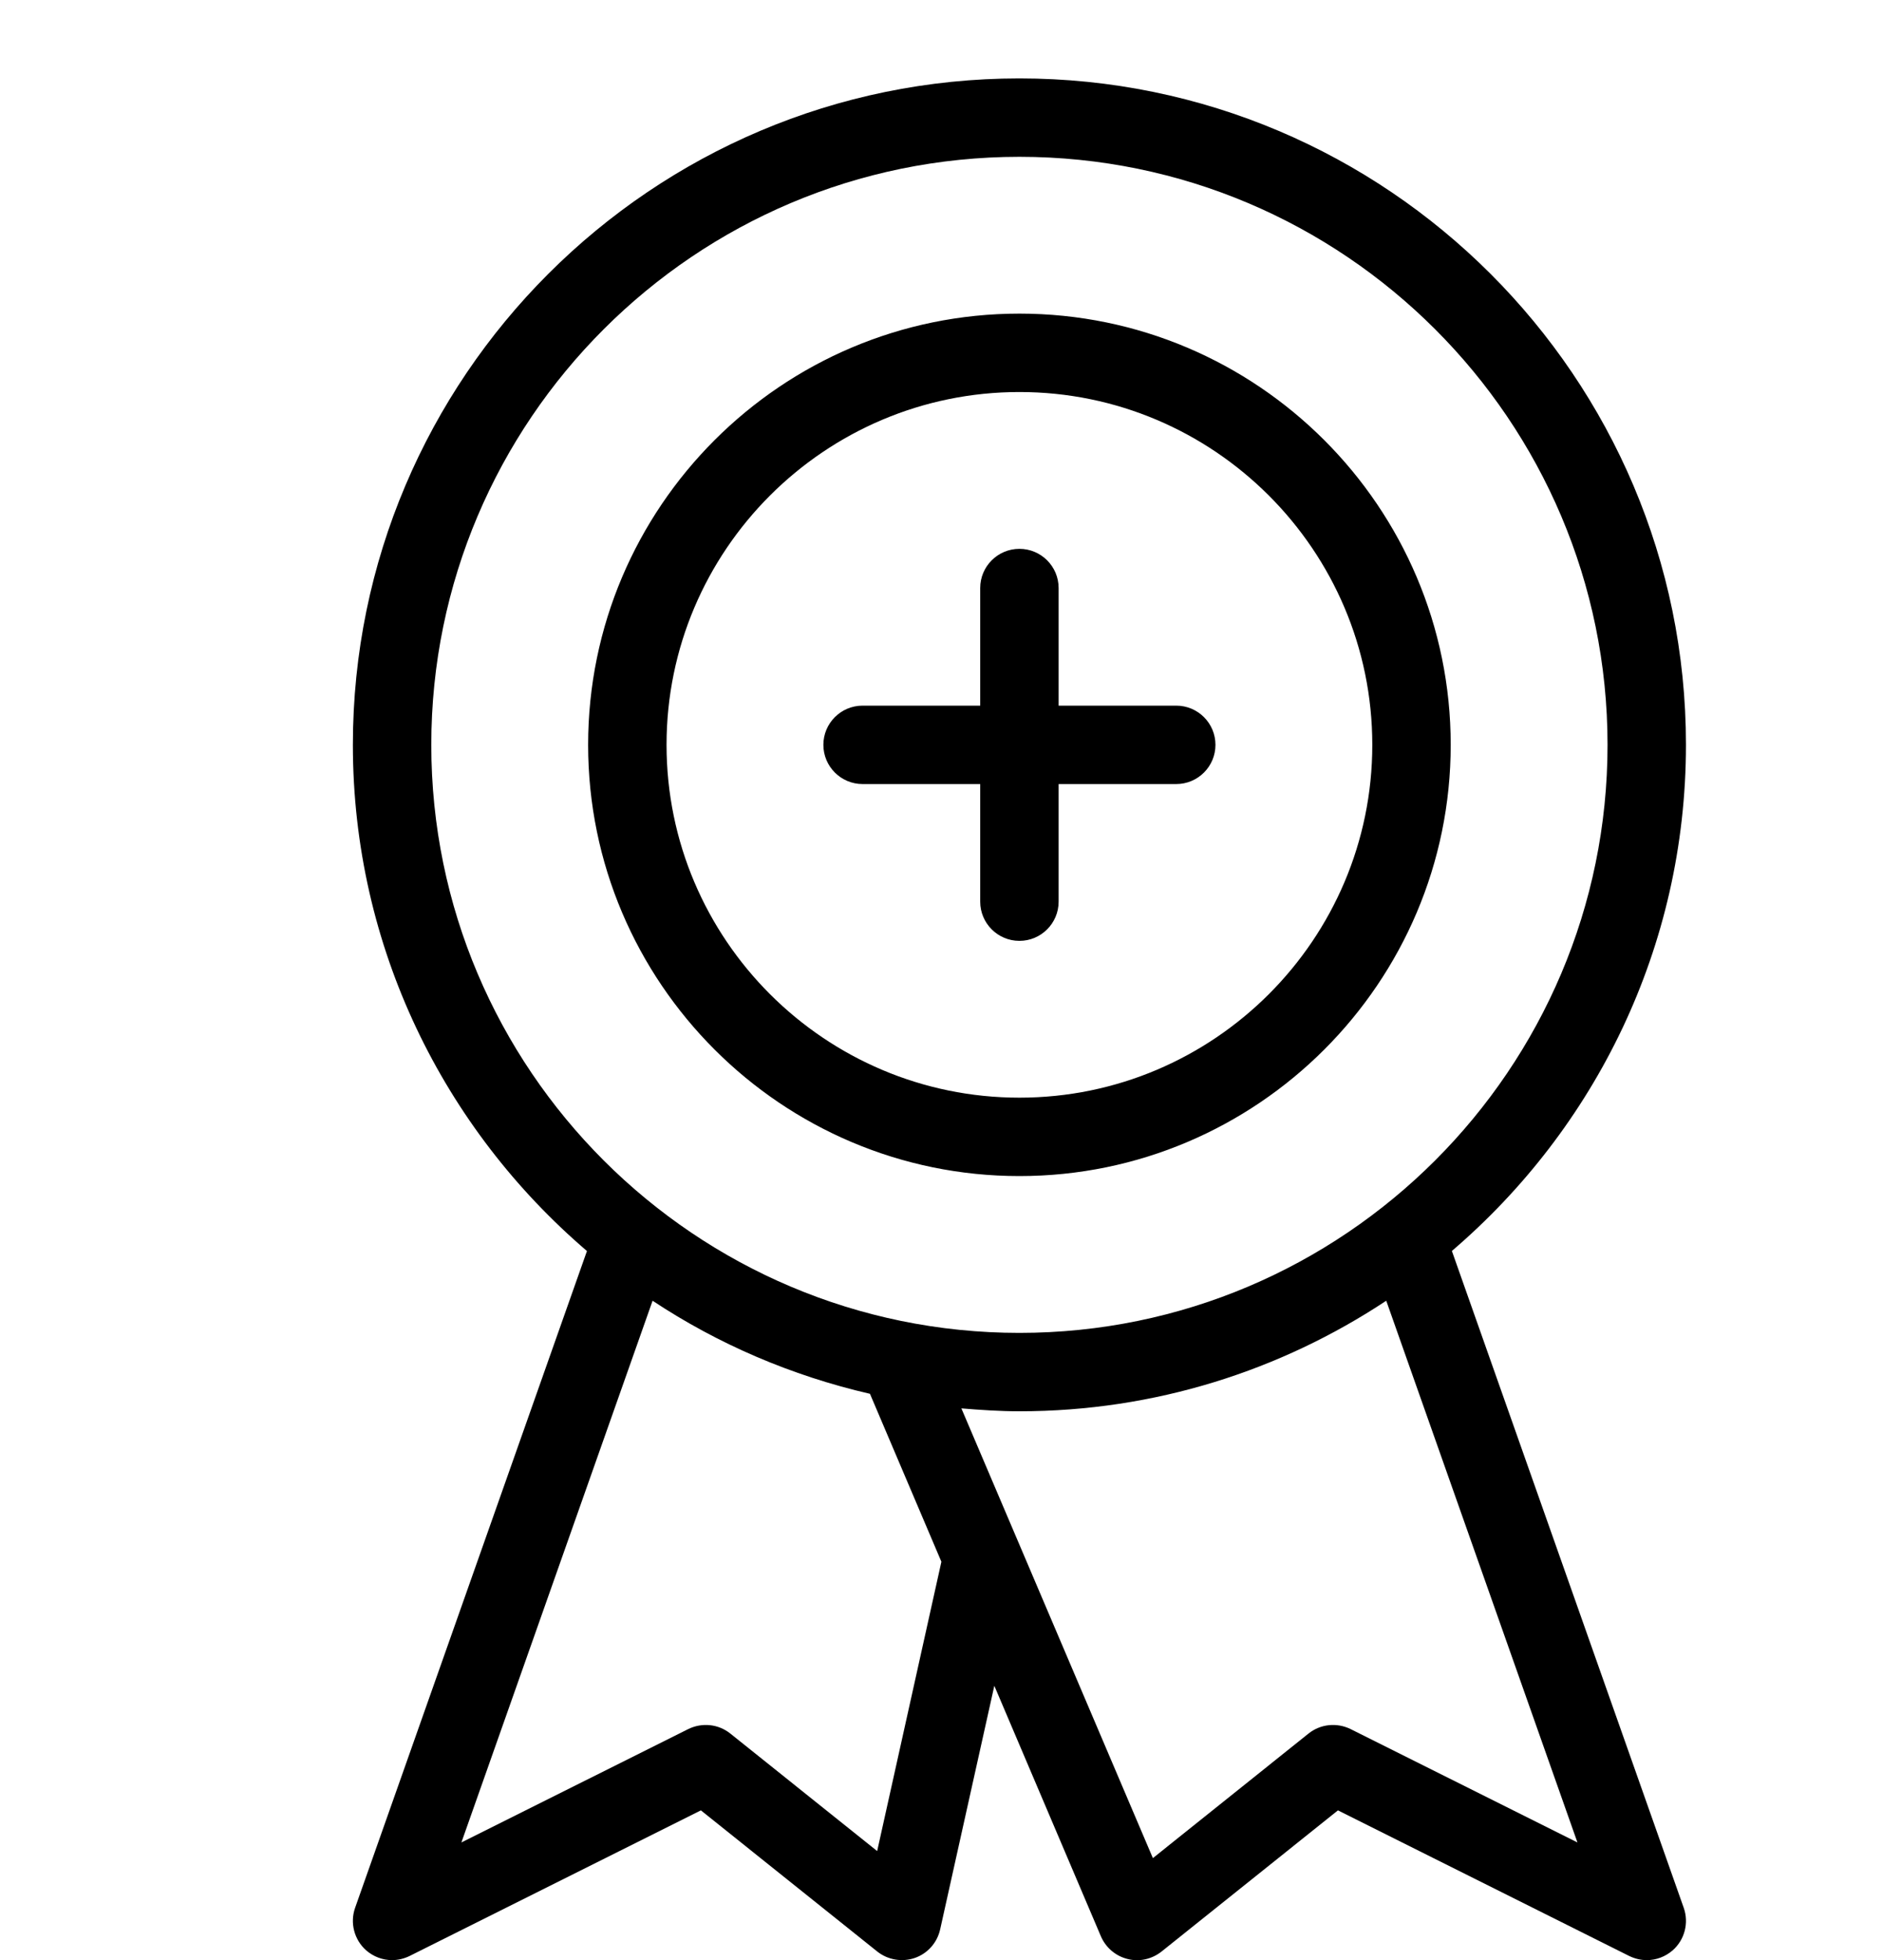 <svg width="24" height="25" viewBox="0 0 24 25" fill="none" xmlns="http://www.w3.org/2000/svg">
<g clip-path="url(#clip0)" filter="url(#filter0_d)">
<path d="M10 9H11.5V10.5C11.5 10.776 11.724 11 12 11C12.276 11 12.5 10.776 12.5 10.5V9H14C14.276 9 14.5 8.776 14.5 8.5C14.5 8.224 14.276 8 14 8H12.5V6.5C12.5 6.224 12.276 6 12 6C11.724 6 11.5 6.224 11.5 6.5V8H10C9.724 8 9.5 8.224 9.5 8.5C9.5 8.776 9.724 9 10 9ZM17.515 14.955C19.339 13.395 20.5 11.082 20.5 8.499C20.5 3.813 16.687 0 12 0C7.313 0 3.5 3.813 3.5 8.5C3.5 11.082 4.661 13.395 6.485 14.956L3.528 23.334C3.461 23.525 3.517 23.74 3.669 23.875C3.763 23.957 3.881 24 4 24C4.076 24 4.152 23.982 4.224 23.947L7.938 22.09L10.188 23.891C10.323 23.998 10.505 24.028 10.667 23.972C10.83 23.915 10.951 23.778 10.989 23.609L11.68 20.501L13.039 23.696C13.101 23.84 13.226 23.947 13.377 23.985C13.528 24.025 13.689 23.988 13.812 23.891L16.062 22.09L19.776 23.947C19.848 23.982 19.924 24 20 24C20.119 24 20.237 23.957 20.331 23.875C20.484 23.74 20.539 23.525 20.472 23.334L17.515 14.955ZM4.5 8.5C4.5 4.364 7.864 1 12 1C16.136 1 19.5 4.364 19.5 8.5C19.5 12.636 16.136 16 12 16C7.864 16 4.5 12.636 4.5 8.5ZM10.186 22.609L8.313 21.11C8.16 20.988 7.953 20.967 7.777 21.053L4.884 22.499L7.322 15.59C8.155 16.142 9.092 16.546 10.094 16.777L11.005 18.919L10.186 22.609ZM16.223 21.053C16.047 20.967 15.84 20.988 15.687 21.11L13.702 22.699L11.26 16.963C11.504 16.983 11.75 17 12 17C13.728 17 15.335 16.479 16.678 15.59L19.116 22.499L16.223 21.053ZM12 14C15.032 14 17.5 11.532 17.5 8.5C17.5 5.468 15.032 3 12 3C8.968 3 6.5 5.468 6.5 8.5C6.5 11.532 8.968 14 12 14ZM12 4C14.481 4 16.5 6.019 16.5 8.5C16.5 10.981 14.481 13 12 13C9.519 13 7.5 10.981 7.5 8.5C7.5 6.019 9.519 4 12 4Z" fill="black"/>
</g>
<defs>
<filter id="filter0_d" x="0" y="0" width="25" height="25" filterUnits="userSpaceOnUse" color-interpolation-filters="sRGB">
<feFlood flood-opacity="0" result="BackgroundImageFix"/>
<feColorMatrix in="SourceAlpha" type="matrix" values="0 0 0 0 0 0 0 0 0 0 0 0 0 0 0 0 0 0 127 0"/>
<feOffset dx="1" dy="1"/>
<feColorMatrix type="matrix" values="0 0 0 0 0.314 0 0 0 0 0.361 0 0 0 0 0.843 0 0 0 0.3 0"/>
<feBlend mode="normal" in2="BackgroundImageFix" result="effect1_dropShadow"/>
<feBlend mode="normal" in="SourceGraphic" in2="effect1_dropShadow" result="shape"/>
</filter>
<clipPath id="clip0">
<rect width="24" height="24" fill="white"/>
</clipPath>
</defs>
</svg>
